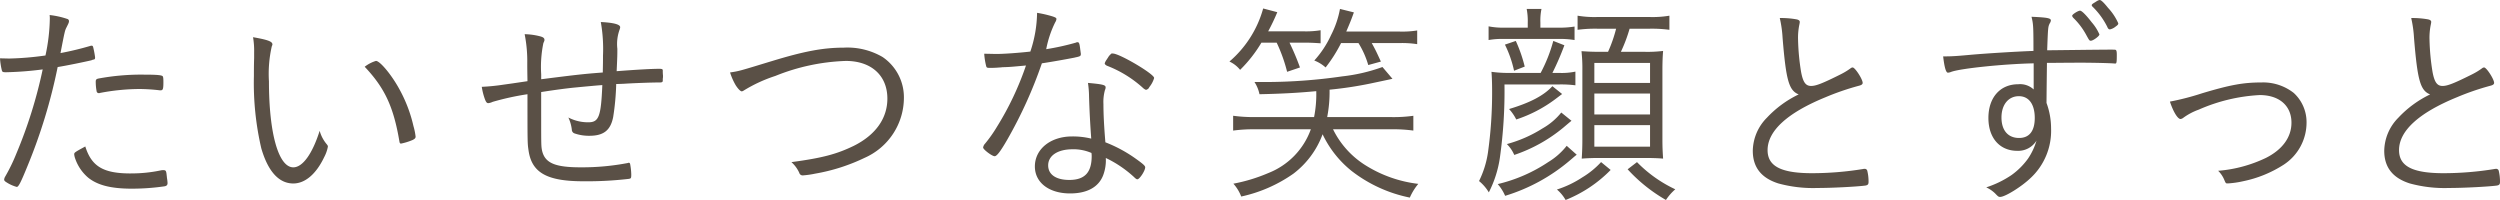 <svg xmlns="http://www.w3.org/2000/svg" width="360.64" height="28.847" viewBox="0 0 360.64 28.847">
  <g id="グループ_719" data-name="グループ 719" transform="translate(-480 -6981.5)">
    <path id="パス_1036" data-name="パス 1036" d="M7.187,1.4a4.028,4.028,0,0,0-.03-.535A12.171,12.171,0,0,1,9.7,1.427a.329.329,0,0,1,.251.347c-.03.218-.03.218-.344.846-.251.5-.251.5-.879,3.734a43.279,43.279,0,0,0,4.3-1.035.47.47,0,0,1,.186-.03c.128,0,.158.03.221.188a13.285,13.285,0,0,1,.281,1.474c0,.251-.03.314-.251.344a1.406,1.406,0,0,0-.281.1c-.912.218-3.671.786-4.867.974A77.892,77.892,0,0,1,3.955,22.677c-.972,2.388-1.286,2.983-1.539,2.983A5.167,5.167,0,0,1,.942,25C.691,24.844.6,24.751.6,24.593a1.052,1.052,0,0,1,.158-.439,25.25,25.25,0,0,0,1.6-3.295,67.059,67.059,0,0,0,3.8-12.149,48.667,48.667,0,0,1-5.273.409c-.47,0-.565-.033-.628-.314A9.807,9.807,0,0,1,0,7.11c1.223.03,1.223.03,1.381.03A43.083,43.083,0,0,0,6.559,6.7a26.837,26.837,0,0,0,.628-5.3M18.864,23.714a20.518,20.518,0,0,0,4.332-.439,1.491,1.491,0,0,1,.377-.033c.347,0,.409.1.472.756.03.186.03.344.063.5a5.932,5.932,0,0,1,.063.6c0,.284-.126.407-.409.472a33.019,33.019,0,0,1-4.739.344c-3.013,0-4.929-.5-6.278-1.569a6.258,6.258,0,0,1-1.883-2.73,2.464,2.464,0,0,1-.158-.66c0-.251.1-.314,1.6-1.13.909,2.888,2.6,3.892,6.559,3.892M14.439,12.1a.328.328,0,0,1-.156.033.318.318,0,0,1-.347-.284,7.383,7.383,0,0,1-.126-1.381c0-.281.1-.377.377-.439a33.709,33.709,0,0,1,6.592-.565c1.788,0,2.607.063,2.7.251.063.093.093.284.093.816,0,.974-.063,1.193-.377,1.193H23.04a26.2,26.2,0,0,0-2.983-.188,31.1,31.1,0,0,0-5.618.565" transform="translate(480 6982.803)" fill="#5a5046"/>
    <path id="パス_1037" data-name="パス 1037" d="M17.33,3.173c0,.063,0,.063-.093.284a17.839,17.839,0,0,0-.409,5.052c0,7.5,1.381,12.4,3.516,12.4,1.351,0,2.762-1.976,3.8-5.271a5.149,5.149,0,0,0,1,1.914c.156.188.186.251.186.377a5.278,5.278,0,0,1-.532,1.507c-1.163,2.448-2.762,3.8-4.457,3.8-2.072,0-3.641-1.728-4.613-5.055a41.534,41.534,0,0,1-1.07-10.454c0-.658,0-1.537.033-2.6V4.335a11.655,11.655,0,0,0-.156-2.2c2.165.377,2.792.628,2.792,1.035M32.272,5.558c.565,0,2.23,1.979,3.357,4.048a20.321,20.321,0,0,1,2.042,5.336,9.213,9.213,0,0,1,.314,1.539c0,.188-.1.314-.409.472a8.592,8.592,0,0,1-1.7.532c-.123,0-.188-.1-.218-.251C34.816,12.183,33.528,9.451,30.64,6.4a4.975,4.975,0,0,1,1.632-.846" transform="translate(501.969 6984.731)" fill="#5a5046"/>
    <path id="パス_1038" data-name="パス 1038" d="M36.246,14.979c0,4.018,0,4.206.126,4.834.407,1.788,1.853,2.416,5.557,2.416a35.147,35.147,0,0,0,6.843-.628.191.191,0,0,1,.126-.03c.093,0,.156.063.188.218a9.264,9.264,0,0,1,.156,1.446c0,.563-.03.6-.344.658a51.91,51.91,0,0,1-6.562.347c-5.243,0-7.441-1.225-7.91-4.427-.158-1.067-.158-1.067-.158-8.129a38.3,38.3,0,0,0-5.022,1.1,1.949,1.949,0,0,1-.628.188c-.218,0-.344-.158-.532-.691a9.22,9.22,0,0,1-.409-1.665,29.427,29.427,0,0,0,3.139-.314c1.133-.156,1.133-.156,3.453-.5-.03-1.851-.03-1.851-.03-2.637a20.069,20.069,0,0,0-.377-4.143,9.646,9.646,0,0,1,2.135.284c.535.126.721.281.721.535,0,.123,0,.123-.156.47a17.086,17.086,0,0,0-.314,4.49v.721c4.96-.628,5.964-.753,8.885-.974.03-1.444.03-1.569.03-2.416a22.355,22.355,0,0,0-.314-4.864c1.853.093,2.795.344,2.795.751a1.223,1.223,0,0,1-.063.284,6.091,6.091,0,0,0-.347,2.825c0,.942,0,1.067-.1,3.232,2.858-.218,5.022-.344,6.155-.344.407,0,.5.063.5.251a5.511,5.511,0,0,0,.03.721V9.11a1.768,1.768,0,0,1-.03.344v.251c0,.218-.1.281-.442.281-1.193,0-3.827.1-5.178.188-.723.033-.879.033-1.1.033a36.077,36.077,0,0,1-.437,4.771c-.377,1.914-1.384,2.7-3.423,2.7a6.334,6.334,0,0,1-2.165-.347.572.572,0,0,1-.377-.532,5.612,5.612,0,0,0-.5-1.758,6.11,6.11,0,0,0,2.888.691c1.509,0,1.823-.816,2.011-5.366-.565.03-2.888.249-4.209.377-.876.093-2.416.281-4.613.628v3.609Z" transform="translate(521.822 6983.409)" fill="#5a5046"/>
    <path id="パス_1039" data-name="パス 1039" d="M47.84,4.716c4.708-1.444,7.5-1.979,10.484-1.979a10.062,10.062,0,0,1,5.617,1.351,7.014,7.014,0,0,1,3.076,5.869,9.489,9.489,0,0,1-5.65,8.666,27,27,0,0,1-7.157,2.29,12.838,12.838,0,0,1-1.758.251.5.5,0,0,1-.532-.377,4.655,4.655,0,0,0-1.13-1.537c4.487-.6,6.559-1.163,9.008-2.355,3.139-1.569,4.834-3.955,4.834-6.81,0-3.33-2.323-5.432-5.994-5.432a29.693,29.693,0,0,0-10.17,2.165,21.214,21.214,0,0,0-4.55,2.1.722.722,0,0,1-.284.126c-.188,0-.535-.347-.879-.879a8.985,8.985,0,0,1-.816-1.851c1.318-.191,1.381-.221,5.9-1.6" transform="translate(543.377 6985.637)" fill="#5a5046"/>
    <path id="パス_1040" data-name="パス 1040" d="M59.237,8.584c-.156.033-.439.033-.753.065-.5.03-.783.03-1,.03-.439,0-.5-.03-.565-.251a10.088,10.088,0,0,1-.284-1.788c.5,0,1.477.03,1.76.03,1.1,0,3.232-.156,4.894-.344A18.121,18.121,0,0,0,64.26.737a16.633,16.633,0,0,1,2.293.535c.437.158.5.221.5.377a1.2,1.2,0,0,1-.186.472,14.964,14.964,0,0,0-1.288,3.86,36.071,36.071,0,0,0,4.269-.942.475.475,0,0,1,.251-.063c.221,0,.284.188.377.942.03.251.063.409.063.5a.944.944,0,0,1,.033.284c0,.251-.1.314-.66.439-.033,0-.126.03-.281.063-1.1.218-3.39.628-4.678.816a63.874,63.874,0,0,1-4.96,10.954c-.972,1.7-1.537,2.448-1.851,2.448-.377,0-1.665-.972-1.665-1.256a1.044,1.044,0,0,1,.284-.565,19.34,19.34,0,0,0,1.725-2.448,42.823,42.823,0,0,0,4.174-8.819c-2.039.188-2.29.218-3.42.249m14.911,2.89a.93.93,0,0,1-.1.407,6.392,6.392,0,0,0-.218,2.009c0,1.507.093,3.265.281,5.525a19.856,19.856,0,0,1,4.364,2.353c1.065.756,1.379,1.037,1.379,1.256,0,.5-.814,1.728-1.128,1.728-.1,0-.221-.063-.472-.314a16.458,16.458,0,0,0-4.081-2.762,6.139,6.139,0,0,1-.377,2.481c-.658,1.725-2.323,2.634-4.771,2.634-3.046,0-5.085-1.569-5.085-3.89,0-2.511,2.26-4.332,5.369-4.332a11.139,11.139,0,0,1,2.76.314c-.156-2.2-.249-3.925-.314-6.027a14.46,14.46,0,0,0-.156-2.009c2.039.188,2.544.281,2.544.628M69.377,20.42c-2.137,0-3.516.912-3.516,2.323,0,1.318,1.128,2.1,3.044,2.1,2.227,0,3.234-1.067,3.234-3.453a3.4,3.4,0,0,0-.033-.439,6.622,6.622,0,0,0-2.73-.535M74.3,7.487c.063-.126.156-.218.218-.344a1.862,1.862,0,0,1,.535-.565.346.346,0,0,0,.156.03c1.007.033,5.934,2.951,5.934,3.516v.03a3.7,3.7,0,0,1-.66,1.256c-.186.314-.186.314-.5.442a1.29,1.29,0,0,1-.379-.221,16.611,16.611,0,0,0-5.271-3.265c-.188-.1-.314-.218-.314-.344a1.742,1.742,0,0,1,.281-.535" transform="translate(565.344 6982.614)" fill="#5a5046"/>
    <path id="パス_1041" data-name="パス 1041" d="M75.241,5.416a19.269,19.269,0,0,1-3.076,3.925,4.245,4.245,0,0,0-1.539-1.2A15.5,15.5,0,0,0,75.492.487l2.039.535a29.43,29.43,0,0,1-1.316,2.762h5.052a12.985,12.985,0,0,0,2.511-.158V5.509c-.972-.063-1.477-.093-2.418-.093H79.291A35.319,35.319,0,0,1,80.8,8.995l-1.853.628a22.463,22.463,0,0,0-1.507-4.206ZM85.569,17.91a12.718,12.718,0,0,0,4.708,5.211,18.349,18.349,0,0,0,7.594,2.667,8.217,8.217,0,0,0-1.223,1.979,20.222,20.222,0,0,1-8.382-3.83,14.982,14.982,0,0,1-4.2-5.306,12.614,12.614,0,0,1-4.206,5.683,20.7,20.7,0,0,1-7.534,3.3,6.014,6.014,0,0,0-1.13-1.853,24.028,24.028,0,0,0,5.052-1.539,10.628,10.628,0,0,0,6.122-6.308h-8.1a21.372,21.372,0,0,0-3.109.188V15.963a21.086,21.086,0,0,0,3.109.188h8.568a16.983,16.983,0,0,0,.314-3.737c-2.667.251-5.055.379-8.191.442a5.083,5.083,0,0,0-.723-1.76h1.7a77.514,77.514,0,0,0,10.954-.814,24.965,24.965,0,0,0,5.808-1.351l1.444,1.7c-.565.126-.565.126-3.232.691a55.309,55.309,0,0,1-5.841.879,19.143,19.143,0,0,1-.344,3.955h9.324a20.467,20.467,0,0,0,3.106-.188V18.1a21.65,21.65,0,0,0-3.106-.188Zm1.16-12.43A20.835,20.835,0,0,1,84.5,8.995a5.255,5.255,0,0,0-1.632-1,14.293,14.293,0,0,0,2.418-3.671A13.549,13.549,0,0,0,86.573.552l2.006.5c-.407,1.133-.563,1.507-1.1,2.762h7.626a13.555,13.555,0,0,0,2.607-.156V5.635a14.193,14.193,0,0,0-2.574-.156H91.156c.532.972.6,1.1,1.318,2.667l-1.823.5A12.569,12.569,0,0,0,89.24,5.479Z" transform="translate(586.727 6982.236)" fill="#5a5046"/>
    <path id="パス_1042" data-name="パス 1042" d="M96.484,9.742a9.6,9.6,0,0,0,2.383-.188V11.53a16.179,16.179,0,0,0-2.383-.123H88.637a68.867,68.867,0,0,1-.66,10.544,16,16,0,0,1-1.6,5.022,6.224,6.224,0,0,0-1.411-1.632,13.776,13.776,0,0,0,1.286-4.111,61.892,61.892,0,0,0,.6-8.882c0-1-.03-2.042-.093-2.765a17.319,17.319,0,0,0,2.7.158h4.395a21.736,21.736,0,0,0,1.823-4.613l1.6.628a39.939,39.939,0,0,1-1.725,3.985Zm-4.49-7.22A9.289,9.289,0,0,0,91.839.513h2.135a8.343,8.343,0,0,0-.158,1.976v.723h2.511a13.343,13.343,0,0,0,2.418-.158V5a12.8,12.8,0,0,0-2.388-.156H88.572A10.831,10.831,0,0,0,86.344,5V3.024a10.6,10.6,0,0,0,2.355.188h3.295Zm7.064,19.022c-.409.311-.409.344-.974.814a26.107,26.107,0,0,1-9.354,5.115,6.428,6.428,0,0,0-1.067-1.693,22.34,22.34,0,0,0,7.282-3.172,9.886,9.886,0,0,0,2.667-2.35ZM90.018,9.428A16.073,16.073,0,0,0,88.7,5.661l1.569-.532a20.534,20.534,0,0,1,1.286,3.7Zm8.284,7.22c-.344.281-.344.281-1.16.972a22.149,22.149,0,0,1-7.094,3.955,5,5,0,0,0-1.067-1.567,18.788,18.788,0,0,0,5.148-2.263,9.375,9.375,0,0,0,2.7-2.288Zm-1.349-3.862c-.377.281-.377.281-1,.753a19.516,19.516,0,0,1-5.618,2.92,6.634,6.634,0,0,0-1.037-1.507c3.044-.912,5.022-1.949,6.248-3.295Zm7,10.954a18.871,18.871,0,0,1-6.5,4.332A5.594,5.594,0,0,0,96.2,26.564a14.789,14.789,0,0,0,3.671-1.758,12.158,12.158,0,0,0,2.7-2.2ZM102.134,3.368a19.162,19.162,0,0,0-2.953.156V1.487a14.784,14.784,0,0,0,2.953.188h7.343a14.565,14.565,0,0,0,2.951-.188V3.524a19.107,19.107,0,0,0-2.951-.156h-2.792a21.979,21.979,0,0,1-1.256,3.33h3.36a18.657,18.657,0,0,0,2.73-.126c-.063.753-.1,1.63-.1,2.792v9.856c0,1.2.033,1.883.1,2.885-.691-.063-1.632-.093-2.607-.093h-6.559c-.974,0-1.758.03-2.574.093.063-.909.093-1.816.093-2.727V9.428a23.164,23.164,0,0,0-.126-2.823c.974.063,1.477.093,2.637.093h1.193a19.706,19.706,0,0,0,1.163-3.33Zm-.535,7.82h8.036V8.3H101.6Zm0,4.55h8.036V12.72H101.6Zm0,4.646h8.036V17.273H101.6Zm6.152,2.225a18.932,18.932,0,0,0,5.525,3.922,7.463,7.463,0,0,0-1.348,1.539,22.907,22.907,0,0,1-5.527-4.425Z" transform="translate(608.394 6982.276)" fill="#5a5046"/>
    <path id="パス_1043" data-name="パス 1043" d="M107,1.225c.314.063.47.188.47.377a3.181,3.181,0,0,1-.06.377,9.3,9.3,0,0,0-.188,2.167,33,33,0,0,0,.439,4.676c.281,1.477.658,2.009,1.444,2.009.691,0,1.6-.344,4.236-1.662a9.71,9.71,0,0,0,1.539-.942.554.554,0,0,1,.218-.063c.347,0,1.444,1.7,1.444,2.227,0,.188-.156.314-.532.409a37.026,37.026,0,0,0-4.834,1.662c-5.525,2.26-8.35,4.867-8.35,7.629,0,2.323,1.946,3.327,6.434,3.327a46.063,46.063,0,0,0,7.315-.6,1.044,1.044,0,0,1,.251-.03.372.372,0,0,1,.374.251,6.54,6.54,0,0,1,.191,1.632c0,.344-.1.47-.472.532-1.223.158-4.739.347-6.873.347a18.973,18.973,0,0,1-5.683-.66c-2.448-.783-3.671-2.323-3.671-4.708a6.911,6.911,0,0,1,2.039-4.771,15.355,15.355,0,0,1,4.583-3.36c-1.411-.563-1.821-2.006-2.323-8.129a16.787,16.787,0,0,0-.407-2.888A12.538,12.538,0,0,1,107,1.225" transform="translate(632.159 6983.067)" fill="#5a5046"/>
    <path id="パス_1044" data-name="パス 1044" d="M124.686,9.134c-4.395.093-10.738.753-11.961,1.256a1.4,1.4,0,0,1-.409.093c-.281,0-.5-.721-.691-2.353h.472c.816,0,1.7-.063,3.42-.221,2.042-.186,6.529-.47,9.136-.565,0-3.7-.033-3.89-.281-4.927,2.227.1,2.792.188,2.792.532a.832.832,0,0,1-.158.409c-.251.532-.251.532-.374,3.892.783,0,7.471-.093,9.07-.093.628,0,.783,0,.846.06.1.1.128.284.128.691,0,1.1-.033,1.256-.221,1.256h-.093c-.472-.06-3.109-.123-4.771-.123-2.042,0-4.113.03-4.992.03,0,.284-.03,2.1-.063,5.776a10.63,10.63,0,0,1,.66,3.7,9.293,9.293,0,0,1-2.983,7.157c-1.286,1.225-3.641,2.7-4.364,2.7-.218,0-.281-.033-.721-.5a4.644,4.644,0,0,0-1.286-.879,14.286,14.286,0,0,0,3.671-1.79,10.47,10.47,0,0,0,2.355-2.353,9.276,9.276,0,0,0,1.223-2.6,3.1,3.1,0,0,1-2.762,1.474c-2.541,0-4.174-1.853-4.174-4.741,0-2.948,1.693-4.864,4.3-4.864a2.868,2.868,0,0,1,2.23.753V9.134Zm-4.646,7.815c0,1.853.942,2.951,2.541,2.951,1.477,0,2.26-1,2.26-2.888,0-1.976-.849-3.139-2.29-3.139-1.507,0-2.511,1.225-2.511,3.076M133.1,3.263a6.739,6.739,0,0,1,1.07,1.7c0,.251-.912.909-1.225.909-.221,0-.221,0-.753-.972A10.086,10.086,0,0,0,130.4,2.572c-.128-.156-.158-.218-.158-.314,0-.186.849-.721,1.13-.721.251,0,.879.628,1.725,1.725m2.23.66A10.765,10.765,0,0,0,133.161.943a.264.264,0,0,1-.1-.191c0-.123.126-.218.5-.437.377-.254.535-.314.66-.314.188,0,.565.344,1.193,1.13a7.936,7.936,0,0,1,1.474,2.227c0,.156-.063.251-.377.47a1.95,1.95,0,0,1-.816.409c-.158,0-.251-.063-.377-.314" transform="translate(648.685 6981.502)" fill="#5a5046"/>
    <path id="パス_1045" data-name="パス 1045" d="M129.264,6.306c4.081-1.223,5.964-1.569,8.571-1.569a7.149,7.149,0,0,1,4.676,1.507,5.7,5.7,0,0,1,1.853,4.206,7.263,7.263,0,0,1-3.3,6.152,17.178,17.178,0,0,1-5.869,2.386,13.362,13.362,0,0,1-2.2.314c-.284,0-.284,0-.535-.6a3.9,3.9,0,0,0-.849-1.223,19.593,19.593,0,0,0,6.876-1.851c2.386-1.193,3.7-2.983,3.7-5.088,0-2.446-1.758-3.985-4.583-3.985a25.025,25.025,0,0,0-8.789,2.1A8.815,8.815,0,0,0,126.6,9.822a.868.868,0,0,1-.409.188c-.407,0-1.035-1-1.537-2.511a37.985,37.985,0,0,0,4.613-1.193" transform="translate(668.37 6988.659)" fill="#5a5046"/>
    <path id="パス_1046" data-name="パス 1046" d="M143.272,1.225c.314.063.47.188.47.377a3.182,3.182,0,0,1-.06.377,9.3,9.3,0,0,0-.188,2.167,33,33,0,0,0,.439,4.676c.281,1.477.658,2.009,1.444,2.009.691,0,1.6-.344,4.236-1.662a9.71,9.71,0,0,0,1.539-.942.554.554,0,0,1,.218-.063c.347,0,1.444,1.7,1.444,2.227,0,.188-.156.314-.532.409a37.025,37.025,0,0,0-4.834,1.662c-5.525,2.26-8.35,4.867-8.35,7.629,0,2.323,1.946,3.327,6.434,3.327a46.063,46.063,0,0,0,7.315-.6,1.044,1.044,0,0,1,.251-.03.372.372,0,0,1,.374.251,6.539,6.539,0,0,1,.191,1.632c0,.344-.1.47-.472.532-1.223.158-4.739.347-6.873.347a18.973,18.973,0,0,1-5.683-.66c-2.448-.783-3.671-2.323-3.671-4.708A6.911,6.911,0,0,1,139,15.413a15.355,15.355,0,0,1,4.583-3.36c-1.411-.563-1.821-2.006-2.323-8.129a16.785,16.785,0,0,0-.407-2.888,12.538,12.538,0,0,1,2.416.188" transform="translate(686.977 6983.067)" fill="#5a5046"/>
    <rect id="長方形_512" data-name="長方形 512" width="360.64" height="28.846" transform="translate(480 6981.5)" fill="none"/>
  </g>
</svg>
